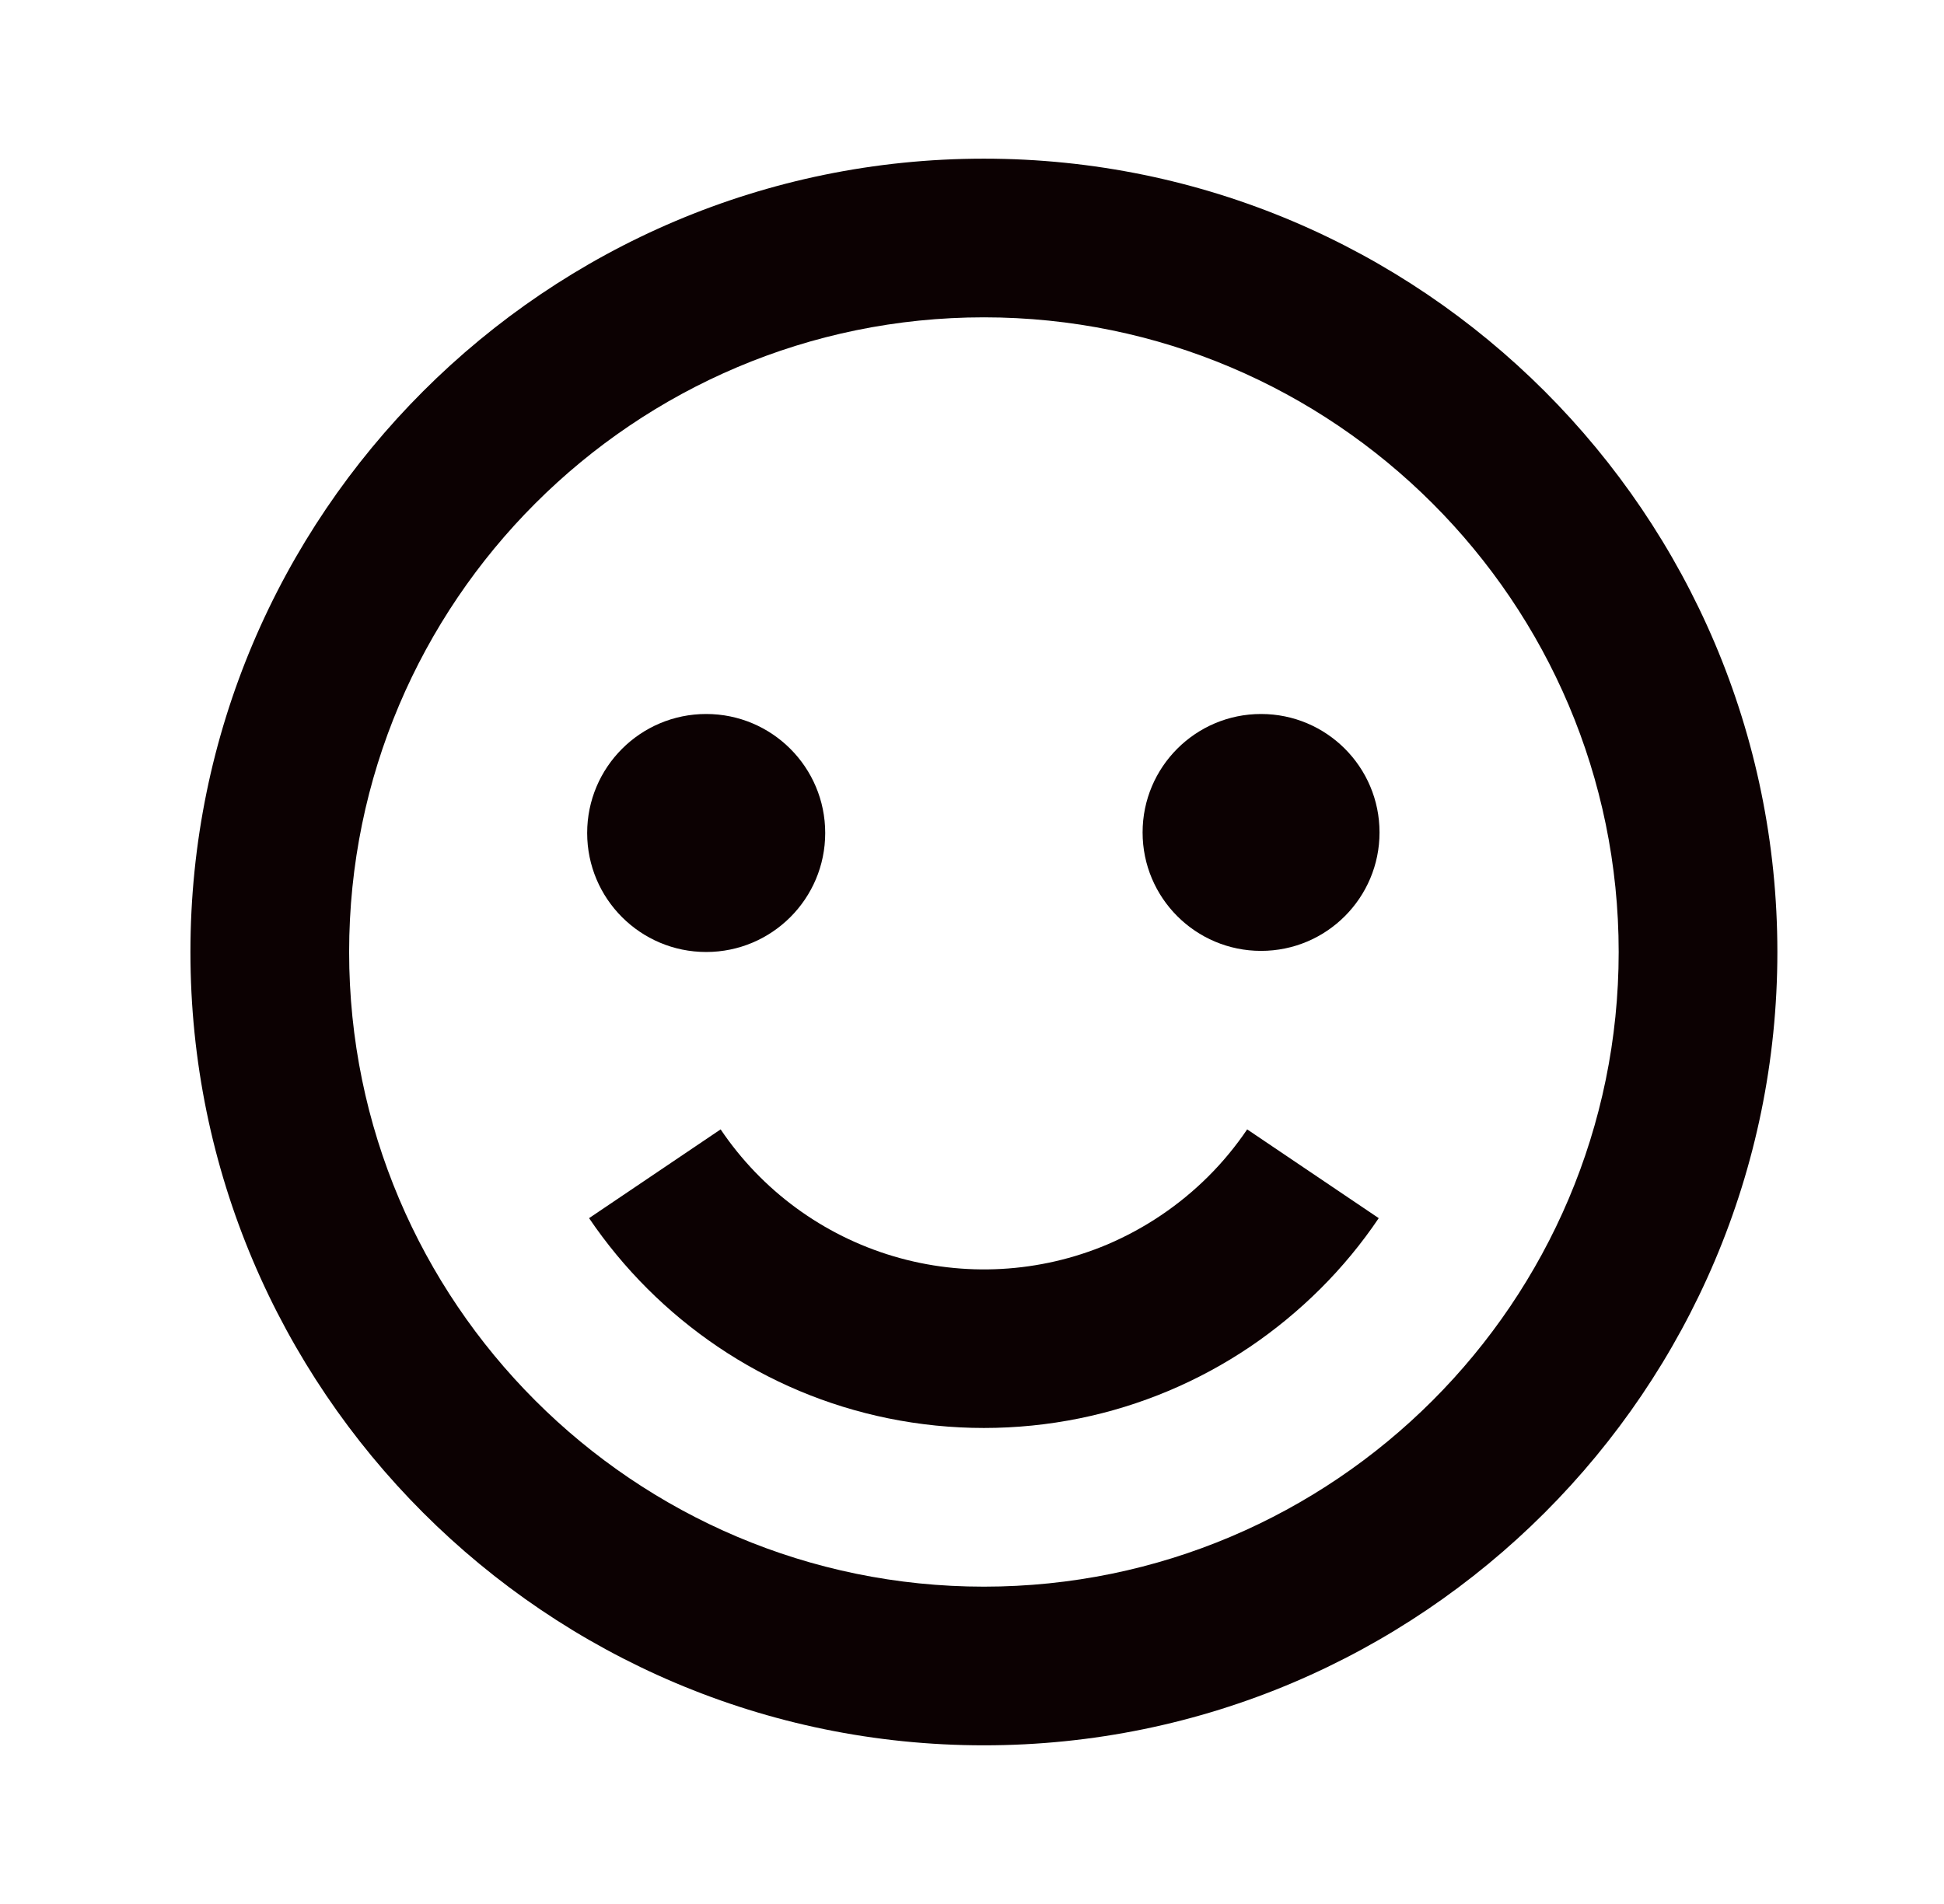 <?xml version="1.0" encoding="UTF-8"?>
<svg xmlns="http://www.w3.org/2000/svg" width="49" height="48" viewBox="0 0 49 48" fill="none">
  <path d="M24.8 4C13.772 4 4.8 12.972 4.8 24C4.8 35.028 13.772 44 24.8 44C35.828 44 44.8 35.028 44.8 24C44.8 12.972 35.828 4 24.8 4ZM24.8 40C15.978 40 8.8 32.822 8.8 24C8.8 15.178 15.978 8 24.8 8C33.622 8 40.8 15.178 40.8 24C40.8 32.822 33.622 40 24.8 40Z" fill="#0C0102"></path>
  <path d="M30.458 29.656C29.727 30.385 28.863 30.967 27.914 31.372C26.204 32.094 24.297 32.199 22.519 31.67C20.74 31.141 19.201 30.011 18.164 28.472L14.848 30.71C15.713 31.986 16.813 33.086 18.09 33.95C19.389 34.829 20.849 35.443 22.386 35.756C23.979 36.081 25.622 36.081 27.216 35.756C28.753 35.442 30.212 34.828 31.512 33.95C32.138 33.526 32.736 33.034 33.284 32.488C33.828 31.946 34.324 31.346 34.752 30.71L31.436 28.472C31.148 28.897 30.821 29.294 30.458 29.656Z" fill="#0C0102"></path>
  <path d="M17.8 24C19.457 24 20.8 22.657 20.8 21C20.8 19.343 19.457 18 17.8 18C16.143 18 14.8 19.343 14.8 21C14.8 22.657 16.143 24 17.8 24Z" fill="#0C0102"></path>
  <path d="M31.786 23.972C33.435 23.972 34.772 22.635 34.772 20.986C34.772 19.337 33.435 18 31.786 18C30.137 18 28.8 19.337 28.8 20.986C28.8 22.635 30.137 23.972 31.786 23.972Z" fill="#0C0102"></path>
</svg>
